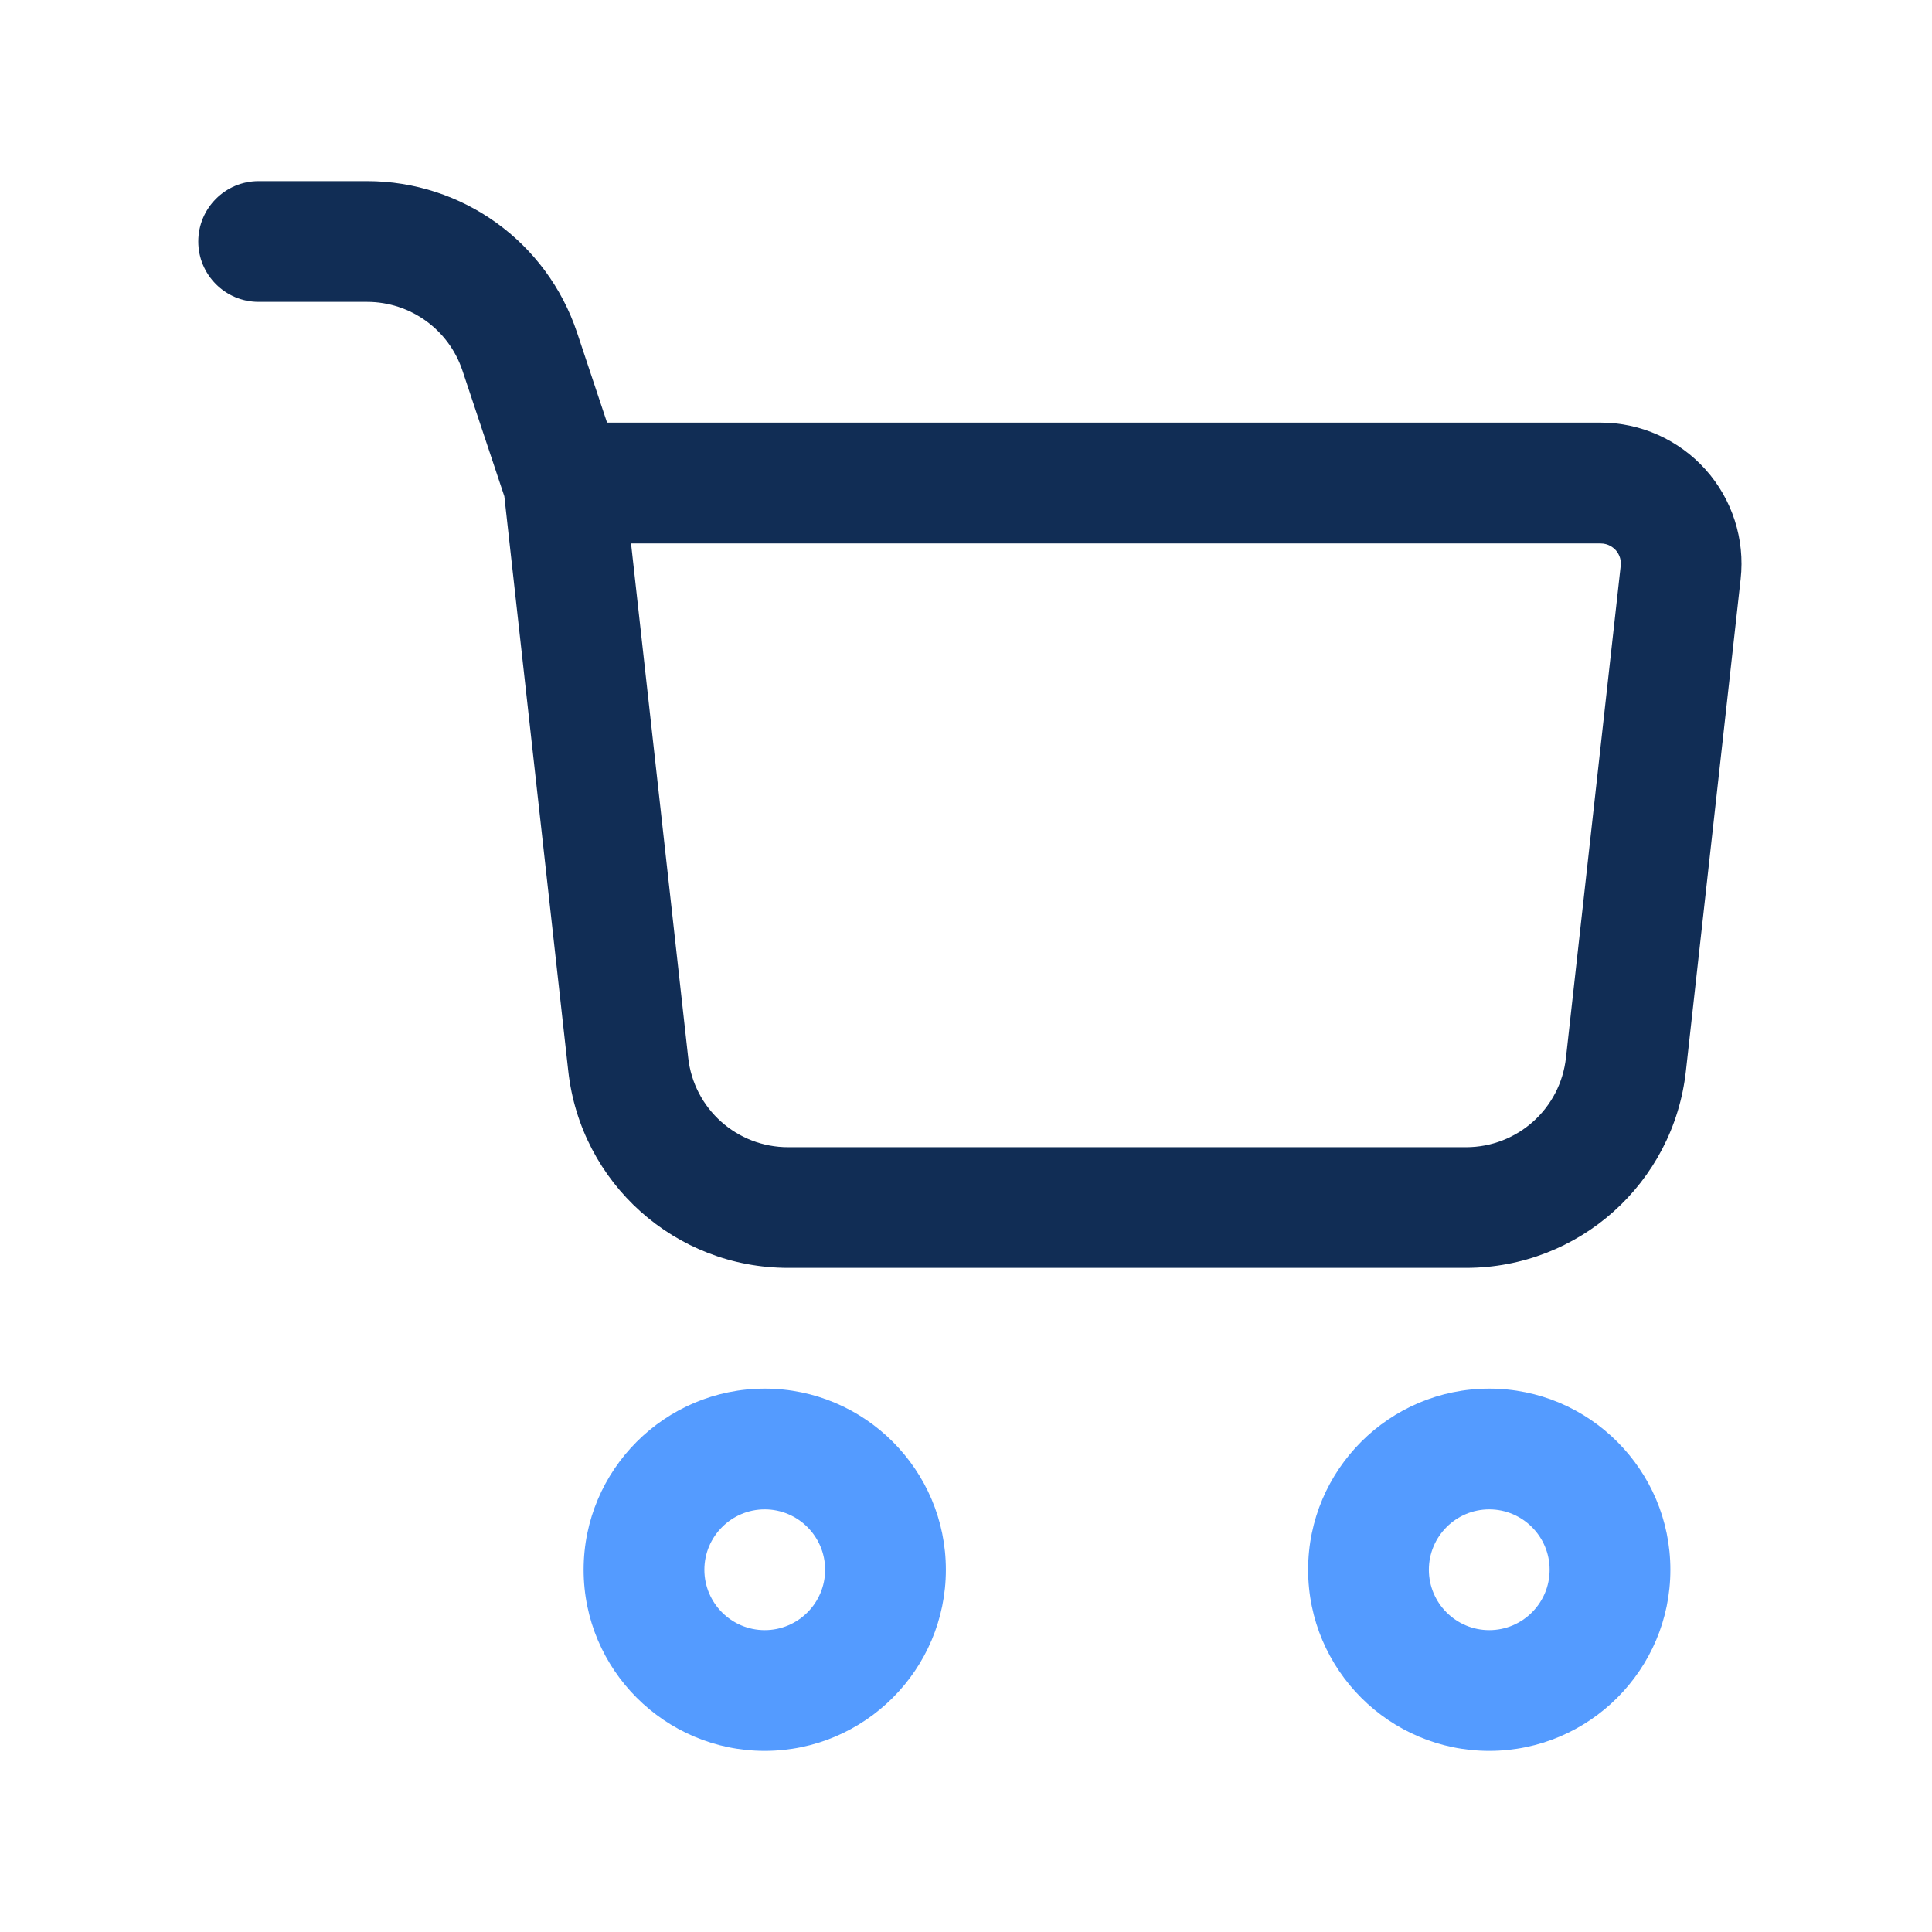 <svg xmlns="http://www.w3.org/2000/svg" viewBox="0 0 24 24" id="cart">
  <path fill="#549bff" d="m9.5,17.25c-1.24,0-2.25,1.009-2.25,2.25s1.01,2.25,2.25,2.25,2.25-1.009,2.25-2.25-1.01-2.25-2.25-2.25Zm0,3c-.413,0-.75-.336-.75-.75s.337-.75.75-.75.75.336.75.75-.337.75-.75.75Zm9-3c-1.24,0-2.25,1.009-2.25,2.25s1.01,2.25,2.25,2.25,2.25-1.009,2.25-2.25-1.01-2.25-2.25-2.25Zm0,3c-.413,0-.75-.336-.75-.75s.337-.75.75-.75.75.336.75.75-.337.75-.75.75Z"></path>
  <path fill="#112d55" d="m21.187,5.833c-.332-.37-.807-.583-1.304-.583H7.541l-.373-1.12c-.376-1.125-1.424-1.88-2.609-1.88h-1.346c-.414,0-.75.336-.75.75s.336.75.75.75h1.346c.539,0,1.016.344,1.186.855l.52,1.56.794,7.138c.154,1.395,1.329,2.447,2.732,2.447h8.42c1.403,0,2.578-1.052,2.732-2.446l.68-6.111c.055-.494-.104-.99-.436-1.36Zm-1.734,7.306c-.07.634-.604,1.112-1.242,1.112h-8.42c-.638,0-1.172-.478-1.242-1.112l-.71-6.388h12.045c.097,0,.158.052.187.083.027.031.073.098.062.194l-.68,6.111Z"></path>
</svg>
